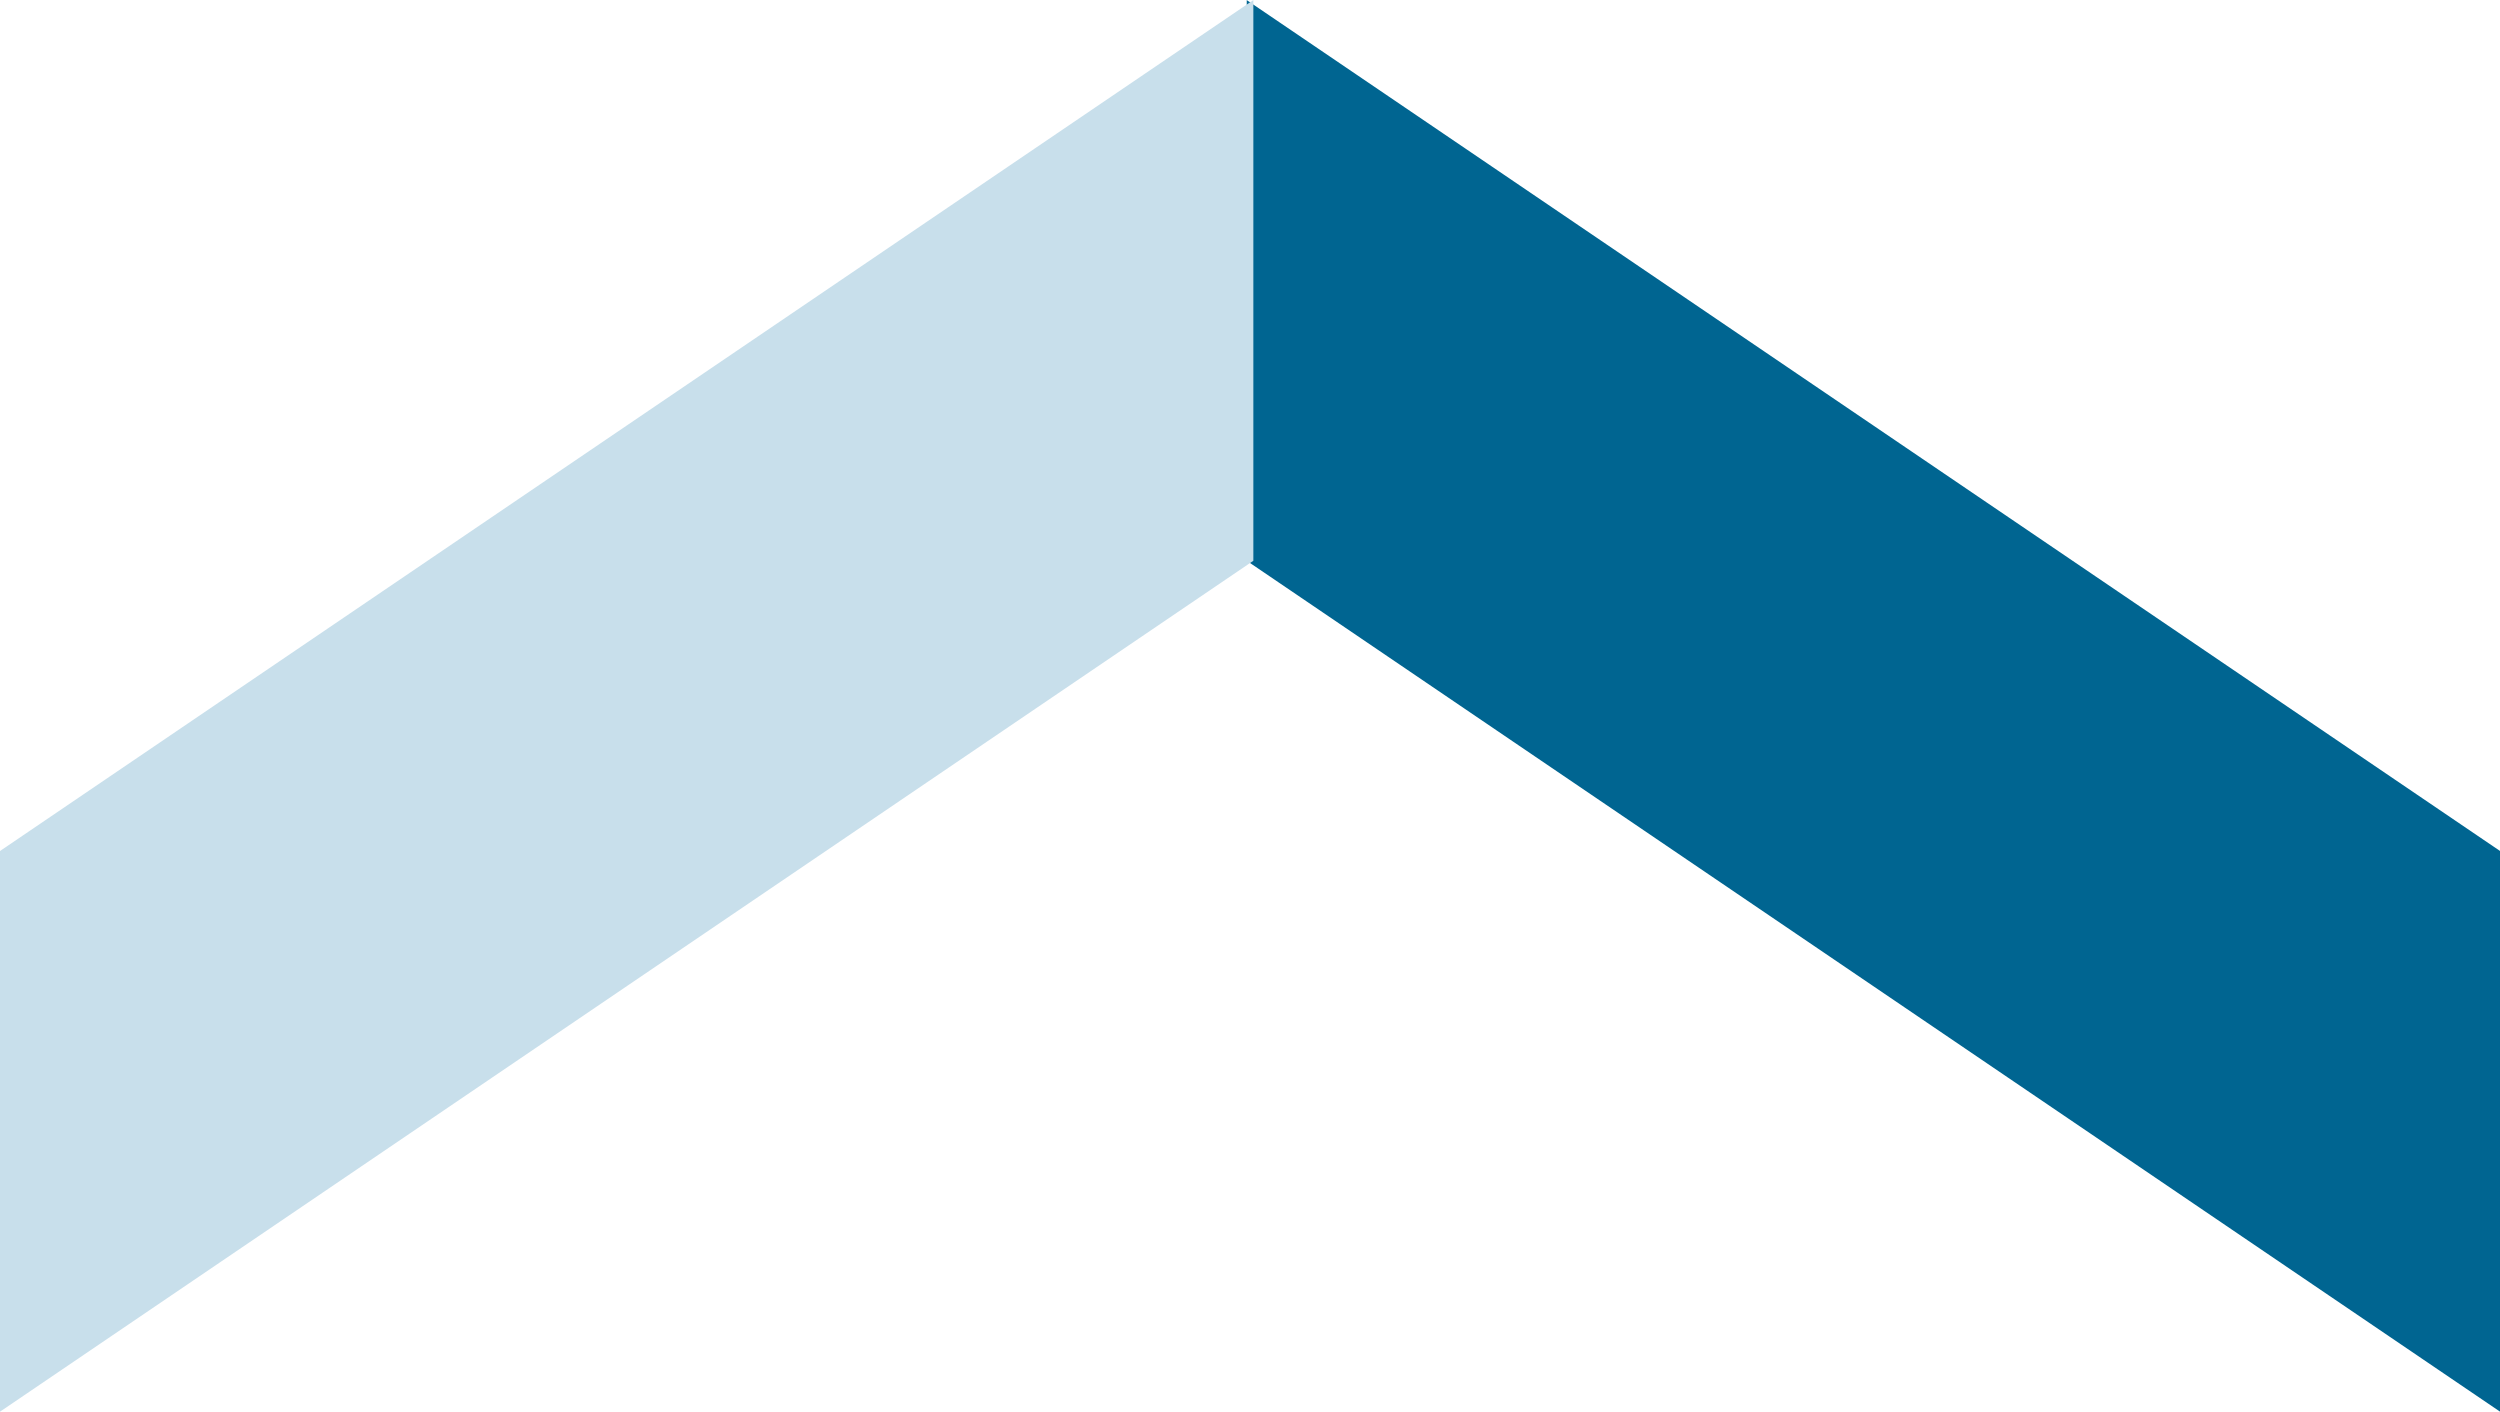 <svg xmlns="http://www.w3.org/2000/svg" width="28.372" height="16.021" viewBox="0 0 28.372 16.021">
  <g id="Gruppe_10" data-name="Gruppe 10" transform="translate(-770.48 -2486.958)">
    <path id="Pfad_17" data-name="Pfad 17" d="M6.363,14.224H0L9.657,0H16.02Z" transform="translate(784.629 2502.979) rotate(-90)" fill="#006591"/>
    <path id="Pfad_20" data-name="Pfad 20" d="M6.363,0H0L9.657,14.224H16.02Z" transform="translate(770.48 2502.979) rotate(-90)" fill="#c8dfeb"/>
  </g>
</svg>

